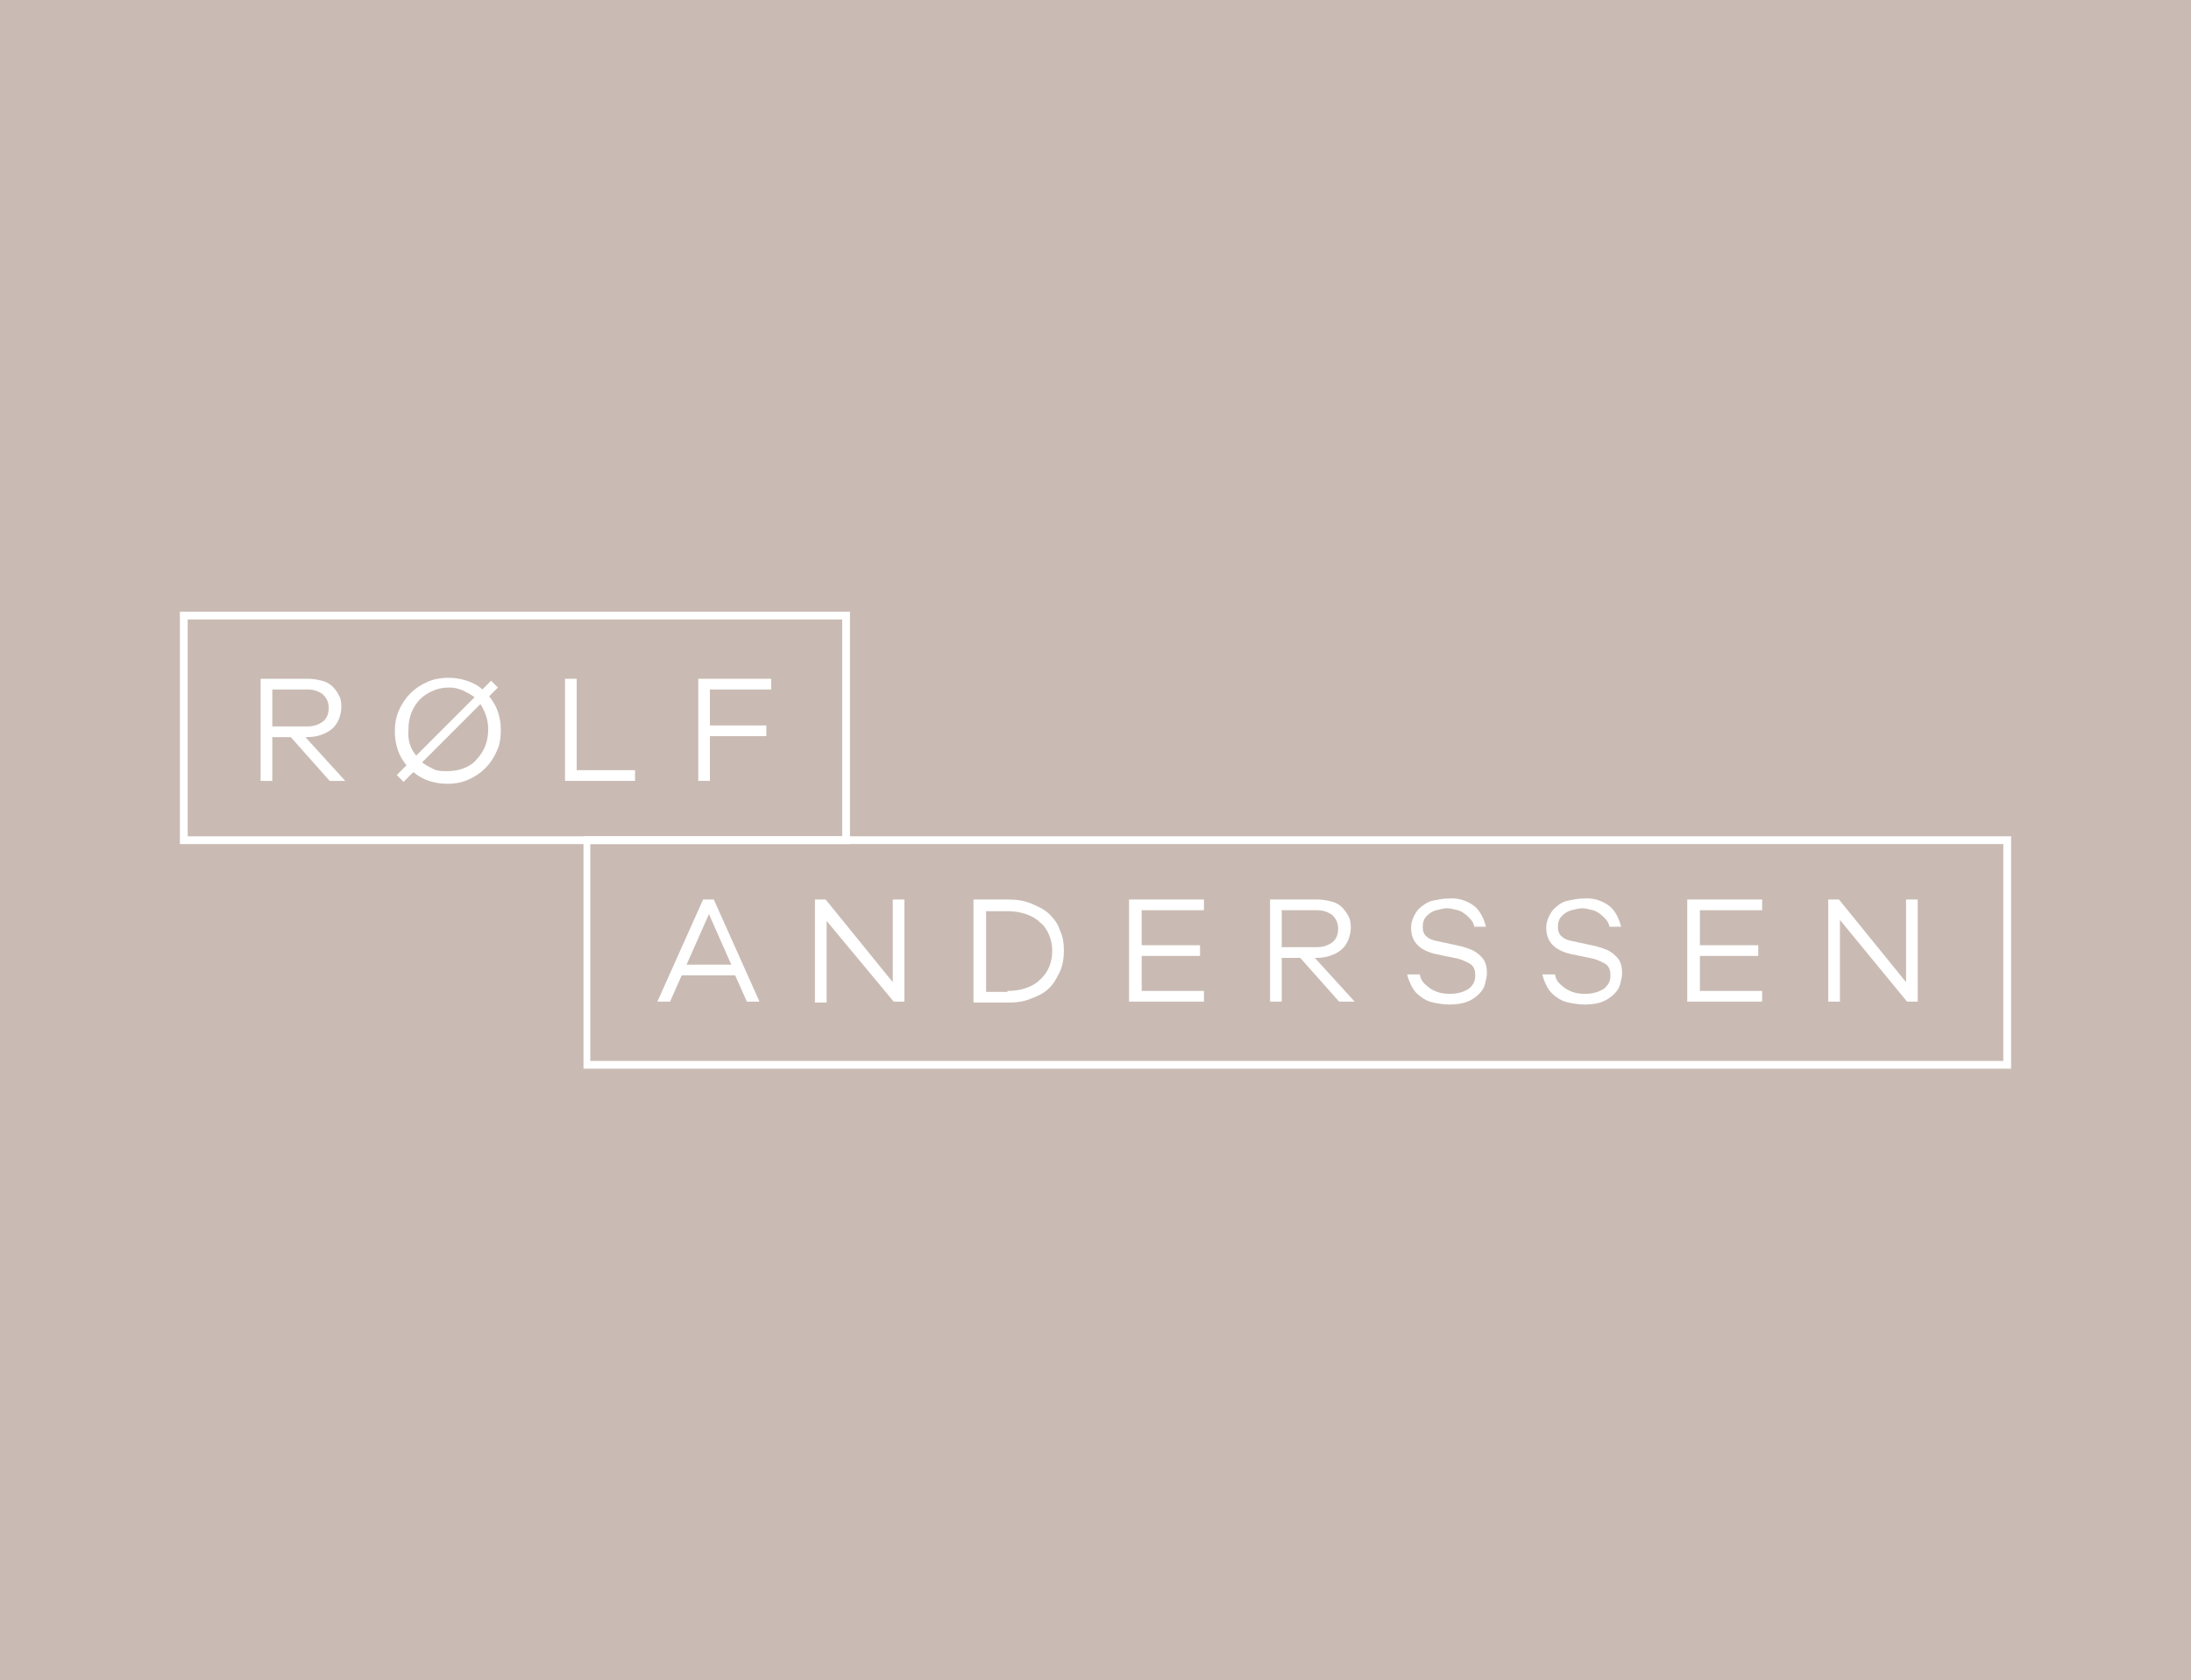 <?xml version="1.0" encoding="utf-8"?>
<!-- Generator: Adobe Illustrator 25.0.1, SVG Export Plug-In . SVG Version: 6.00 Build 0)  -->
<svg version="1.1" id="Layer_1" xmlns="http://www.w3.org/2000/svg" xmlns:xlink="http://www.w3.org/1999/xlink" x="0px" y="0px"
	 viewBox="0 0 225.3 172.8" style="enable-background:new 0 0 225.3 172.8;" xml:space="preserve">
<style type="text/css">
	.st0{fill:#223F99;}
	.st1{fill:#FFFFFF;}
	.st2{fill:#C9BBB3;}
	.st3{fill:#E7877D;}
	.st4{fill:#3F3E3F;}
	.st5{fill:#7BB5E2;}
	.st6{fill:#D50D47;}
	.st7{fill:#DA1830;}
	.st8{fill:#BBBDBF;}
	.st9{fill:#003957;}
</style>
<rect class="st2" width="225.3" height="172.8"/>
<g>
	<g>
		<g>
			<g>
				<path class="st1" d="M33.9,80.3l-4-4.5h-1.9v4.5h-1.2V69.8h4.9c0.5,0,1,0.1,1.4,0.2c0.4,0.1,0.8,0.3,1.1,0.6
					c0.3,0.3,0.5,0.6,0.7,1c0.2,0.4,0.2,0.8,0.2,1.2c0,0.3-0.1,0.7-0.2,1c-0.1,0.3-0.3,0.7-0.6,1c-0.3,0.3-0.6,0.5-1.1,0.7
					c-0.5,0.2-1,0.3-1.6,0.3h-0.2l4.1,4.5H33.9z M31.6,74.7c0.7,0,1.2-0.2,1.6-0.5c0.4-0.3,0.6-0.8,0.6-1.4c0-0.6-0.2-1-0.6-1.4
					c-0.4-0.3-0.9-0.5-1.6-0.5h-3.6v3.8H31.6z"/>
				<path class="st1" d="M50.3,71.6c0.4,0.5,0.7,1,0.9,1.6c0.2,0.6,0.3,1.2,0.3,1.9c0,0.7-0.1,1.5-0.4,2.1c-0.3,0.7-0.7,1.3-1.2,1.8
					s-1.1,0.9-1.8,1.2c-0.7,0.3-1.4,0.4-2.1,0.4c-0.6,0-1.3-0.1-1.9-0.3c-0.6-0.2-1.1-0.5-1.6-0.9l-1,1l-0.7-0.7l1-1
					c-0.4-0.5-0.7-1-0.9-1.6c-0.2-0.6-0.3-1.2-0.3-1.9c0-0.7,0.1-1.4,0.4-2.1c0.3-0.7,0.7-1.3,1.2-1.8c0.5-0.5,1.1-0.9,1.8-1.2
					c0.7-0.3,1.4-0.4,2.1-0.4c0.7,0,1.3,0.1,1.9,0.3c0.6,0.2,1.2,0.5,1.6,0.9l0.9-0.9l0.7,0.7L50.3,71.6z M42.8,77.7l6-6
					c-0.4-0.3-0.8-0.5-1.2-0.7c-0.5-0.2-0.9-0.3-1.4-0.3c-0.6,0-1.1,0.1-1.6,0.3c-0.5,0.2-1,0.5-1.4,0.9c-0.4,0.4-0.7,0.9-0.9,1.4
					c-0.2,0.5-0.3,1.1-0.3,1.7C41.9,76.1,42.2,77,42.8,77.7z M47.7,79c0.5-0.2,1-0.5,1.3-0.9c0.4-0.4,0.7-0.9,0.9-1.4
					c0.2-0.5,0.3-1.1,0.3-1.7c0-1-0.3-1.8-0.8-2.6l-6,6c0.4,0.3,0.8,0.5,1.2,0.7c0.4,0.2,0.9,0.2,1.4,0.2
					C46.6,79.3,47.2,79.2,47.7,79z"/>
				<path class="st1" d="M65.4,80.3h-7.3V69.8h1.2v9.4h6V80.3z"/>
				<path class="st1" d="M73,74.6h5.8v1.1H73v4.6h-1.2V69.8h7.5v1.1H73V74.6z"/>
				<path class="st1" d="M76.8,103l-1.2-2.7h-5.5l-1.2,2.7h-1.3l4.7-10.5h1.1l4.7,10.5H76.8z M72.9,94l-2.3,5.2h4.6L72.9,94z"/>
				<path class="st1" d="M93,103h-1.1L85,94.7v8.4h-1.2V92.5h1.1l6.9,8.5v-8.5H93V103z"/>
				<path class="st1" d="M103.6,92.5c0.9,0,1.7,0.1,2.4,0.4c0.7,0.3,1.4,0.6,1.9,1.1c0.5,0.5,0.9,1,1.1,1.7c0.3,0.6,0.4,1.3,0.4,2.1
					c0,0.7-0.1,1.4-0.4,2.1c-0.3,0.6-0.6,1.2-1.1,1.7c-0.5,0.5-1.1,0.8-1.9,1.1c-0.7,0.3-1.5,0.4-2.4,0.4h-3.5V92.5H103.6z
					 M103.6,101.9c0.7,0,1.4-0.1,1.9-0.3c0.6-0.2,1.1-0.5,1.5-0.9c0.4-0.4,0.7-0.8,0.9-1.3c0.2-0.5,0.3-1.1,0.3-1.6
					c0-0.6-0.1-1.1-0.3-1.6c-0.2-0.5-0.5-1-0.9-1.3c-0.4-0.4-0.9-0.7-1.5-0.9c-0.6-0.2-1.2-0.3-1.9-0.3h-2.2v8.3H103.6z"/>
				<path class="st1" d="M123.8,103h-7.7V92.5h7.7v1.1h-6.4v3.6h6v1.1h-6v3.6h6.4V103z"/>
				<path class="st1" d="M137.7,103l-4-4.5h-1.9v4.5h-1.2V92.5h4.9c0.5,0,1,0.1,1.4,0.2s0.8,0.3,1.1,0.6c0.3,0.3,0.5,0.6,0.7,1
					c0.2,0.4,0.2,0.8,0.2,1.2c0,0.3-0.1,0.7-0.2,1c-0.1,0.3-0.3,0.7-0.6,1c-0.3,0.3-0.6,0.5-1.1,0.7c-0.5,0.2-1,0.3-1.6,0.3h-0.2
					l4.1,4.5H137.7z M135.4,97.4c0.7,0,1.2-0.2,1.6-0.5c0.4-0.3,0.6-0.8,0.6-1.4c0-0.6-0.2-1-0.6-1.4c-0.4-0.3-0.9-0.5-1.6-0.5h-3.6
					v3.8H135.4z"/>
				<path class="st1" d="M151.5,93.1c0.7,0.5,1.1,1.4,1.3,2.2h-1.2c-0.1-0.5-0.3-0.7-0.6-1c-0.3-0.3-0.7-0.6-1.1-0.7
					c-0.4-0.1-0.8-0.2-1.1-0.2c-0.3,0-0.7,0.1-1.1,0.2c-0.4,0.1-0.7,0.3-1,0.6c-0.3,0.3-0.4,0.7-0.4,1.1c0,0.4,0.1,0.8,0.4,1
					c0.3,0.3,0.7,0.4,1.2,0.5l2.3,0.5c0.4,0.1,0.7,0.2,1.2,0.4c0.4,0.2,0.8,0.5,1.1,0.9c0.3,0.4,0.4,0.9,0.4,1.5
					c0,0.3-0.1,0.7-0.2,1.1c-0.1,0.4-0.3,0.7-0.6,1c-0.3,0.3-0.7,0.6-1.2,0.8c-0.5,0.2-1.1,0.3-1.9,0.3c-0.5,0-1.1-0.1-1.6-0.2
					c-0.5-0.1-0.9-0.3-1.3-0.6c-0.4-0.3-0.7-0.6-0.9-1c-0.2-0.4-0.4-0.8-0.5-1.3h1.3c0.1,0.7,0.5,1,1,1.4c0.6,0.4,1.2,0.6,2.1,0.6
					c0.8,0,1.4-0.2,1.9-0.5c0.5-0.4,0.7-0.8,0.7-1.4c0-0.5-0.1-0.8-0.4-1.1c-0.3-0.2-0.7-0.4-1.3-0.6l-2.4-0.5
					c-1.7-0.4-2.5-1.3-2.5-2.7c0-0.4,0.1-0.8,0.3-1.2c0.2-0.4,0.4-0.7,0.8-1s0.7-0.5,1.2-0.6c0.5-0.1,1-0.2,1.5-0.2
					C149.9,92.3,150.8,92.6,151.5,93.1z"/>
				<path class="st1" d="M165.4,93.1c0.7,0.5,1.1,1.4,1.3,2.2h-1.2c-0.1-0.5-0.3-0.7-0.6-1c-0.3-0.3-0.7-0.6-1.1-0.7
					c-0.4-0.1-0.8-0.2-1.1-0.2c-0.3,0-0.7,0.1-1.1,0.2c-0.4,0.1-0.7,0.3-1,0.6c-0.3,0.3-0.4,0.7-0.4,1.1c0,0.4,0.1,0.8,0.4,1
					c0.3,0.3,0.7,0.4,1.2,0.5l2.3,0.5c0.4,0.1,0.7,0.2,1.2,0.4c0.4,0.2,0.8,0.5,1.1,0.9c0.3,0.4,0.4,0.9,0.4,1.5
					c0,0.3-0.1,0.7-0.2,1.1c-0.1,0.4-0.3,0.7-0.6,1c-0.3,0.3-0.7,0.6-1.2,0.8c-0.5,0.2-1.1,0.3-1.9,0.3c-0.5,0-1.1-0.1-1.6-0.2
					c-0.5-0.1-0.9-0.3-1.3-0.6c-0.4-0.3-0.7-0.6-0.9-1c-0.2-0.4-0.4-0.8-0.5-1.3h1.3c0.1,0.7,0.5,1,1,1.4c0.6,0.4,1.2,0.6,2.1,0.6
					c0.8,0,1.4-0.2,1.9-0.5c0.5-0.4,0.7-0.8,0.7-1.4c0-0.5-0.1-0.8-0.4-1.1c-0.3-0.2-0.7-0.4-1.3-0.6l-2.4-0.5
					c-1.7-0.4-2.5-1.3-2.5-2.7c0-0.4,0.1-0.8,0.3-1.2c0.2-0.4,0.4-0.7,0.8-1c0.3-0.3,0.7-0.5,1.2-0.6c0.5-0.1,1-0.2,1.5-0.2
					C163.8,92.3,164.7,92.6,165.4,93.1z"/>
				<path class="st1" d="M181.2,103h-7.7V92.5h7.7v1.1h-6.4v3.6h6v1.1h-6v3.6h6.4V103z"/>
				<path class="st1" d="M197.2,103h-1.1l-6.9-8.4v8.4H188V92.5h1.1l6.9,8.5v-8.5h1.2V103z"/>
			</g>
		</g>
		<path class="st1" d="M87.4,86.8H18.5V62.9h68.9V86.8z M19.3,86h67.3V63.7H19.3V86z"/>
		<path class="st1" d="M206.8,109.9H60V86h146.8V109.9z M60.7,109.1H206V86.8H60.7V109.1z"/>
	</g>
</g>
</svg>
